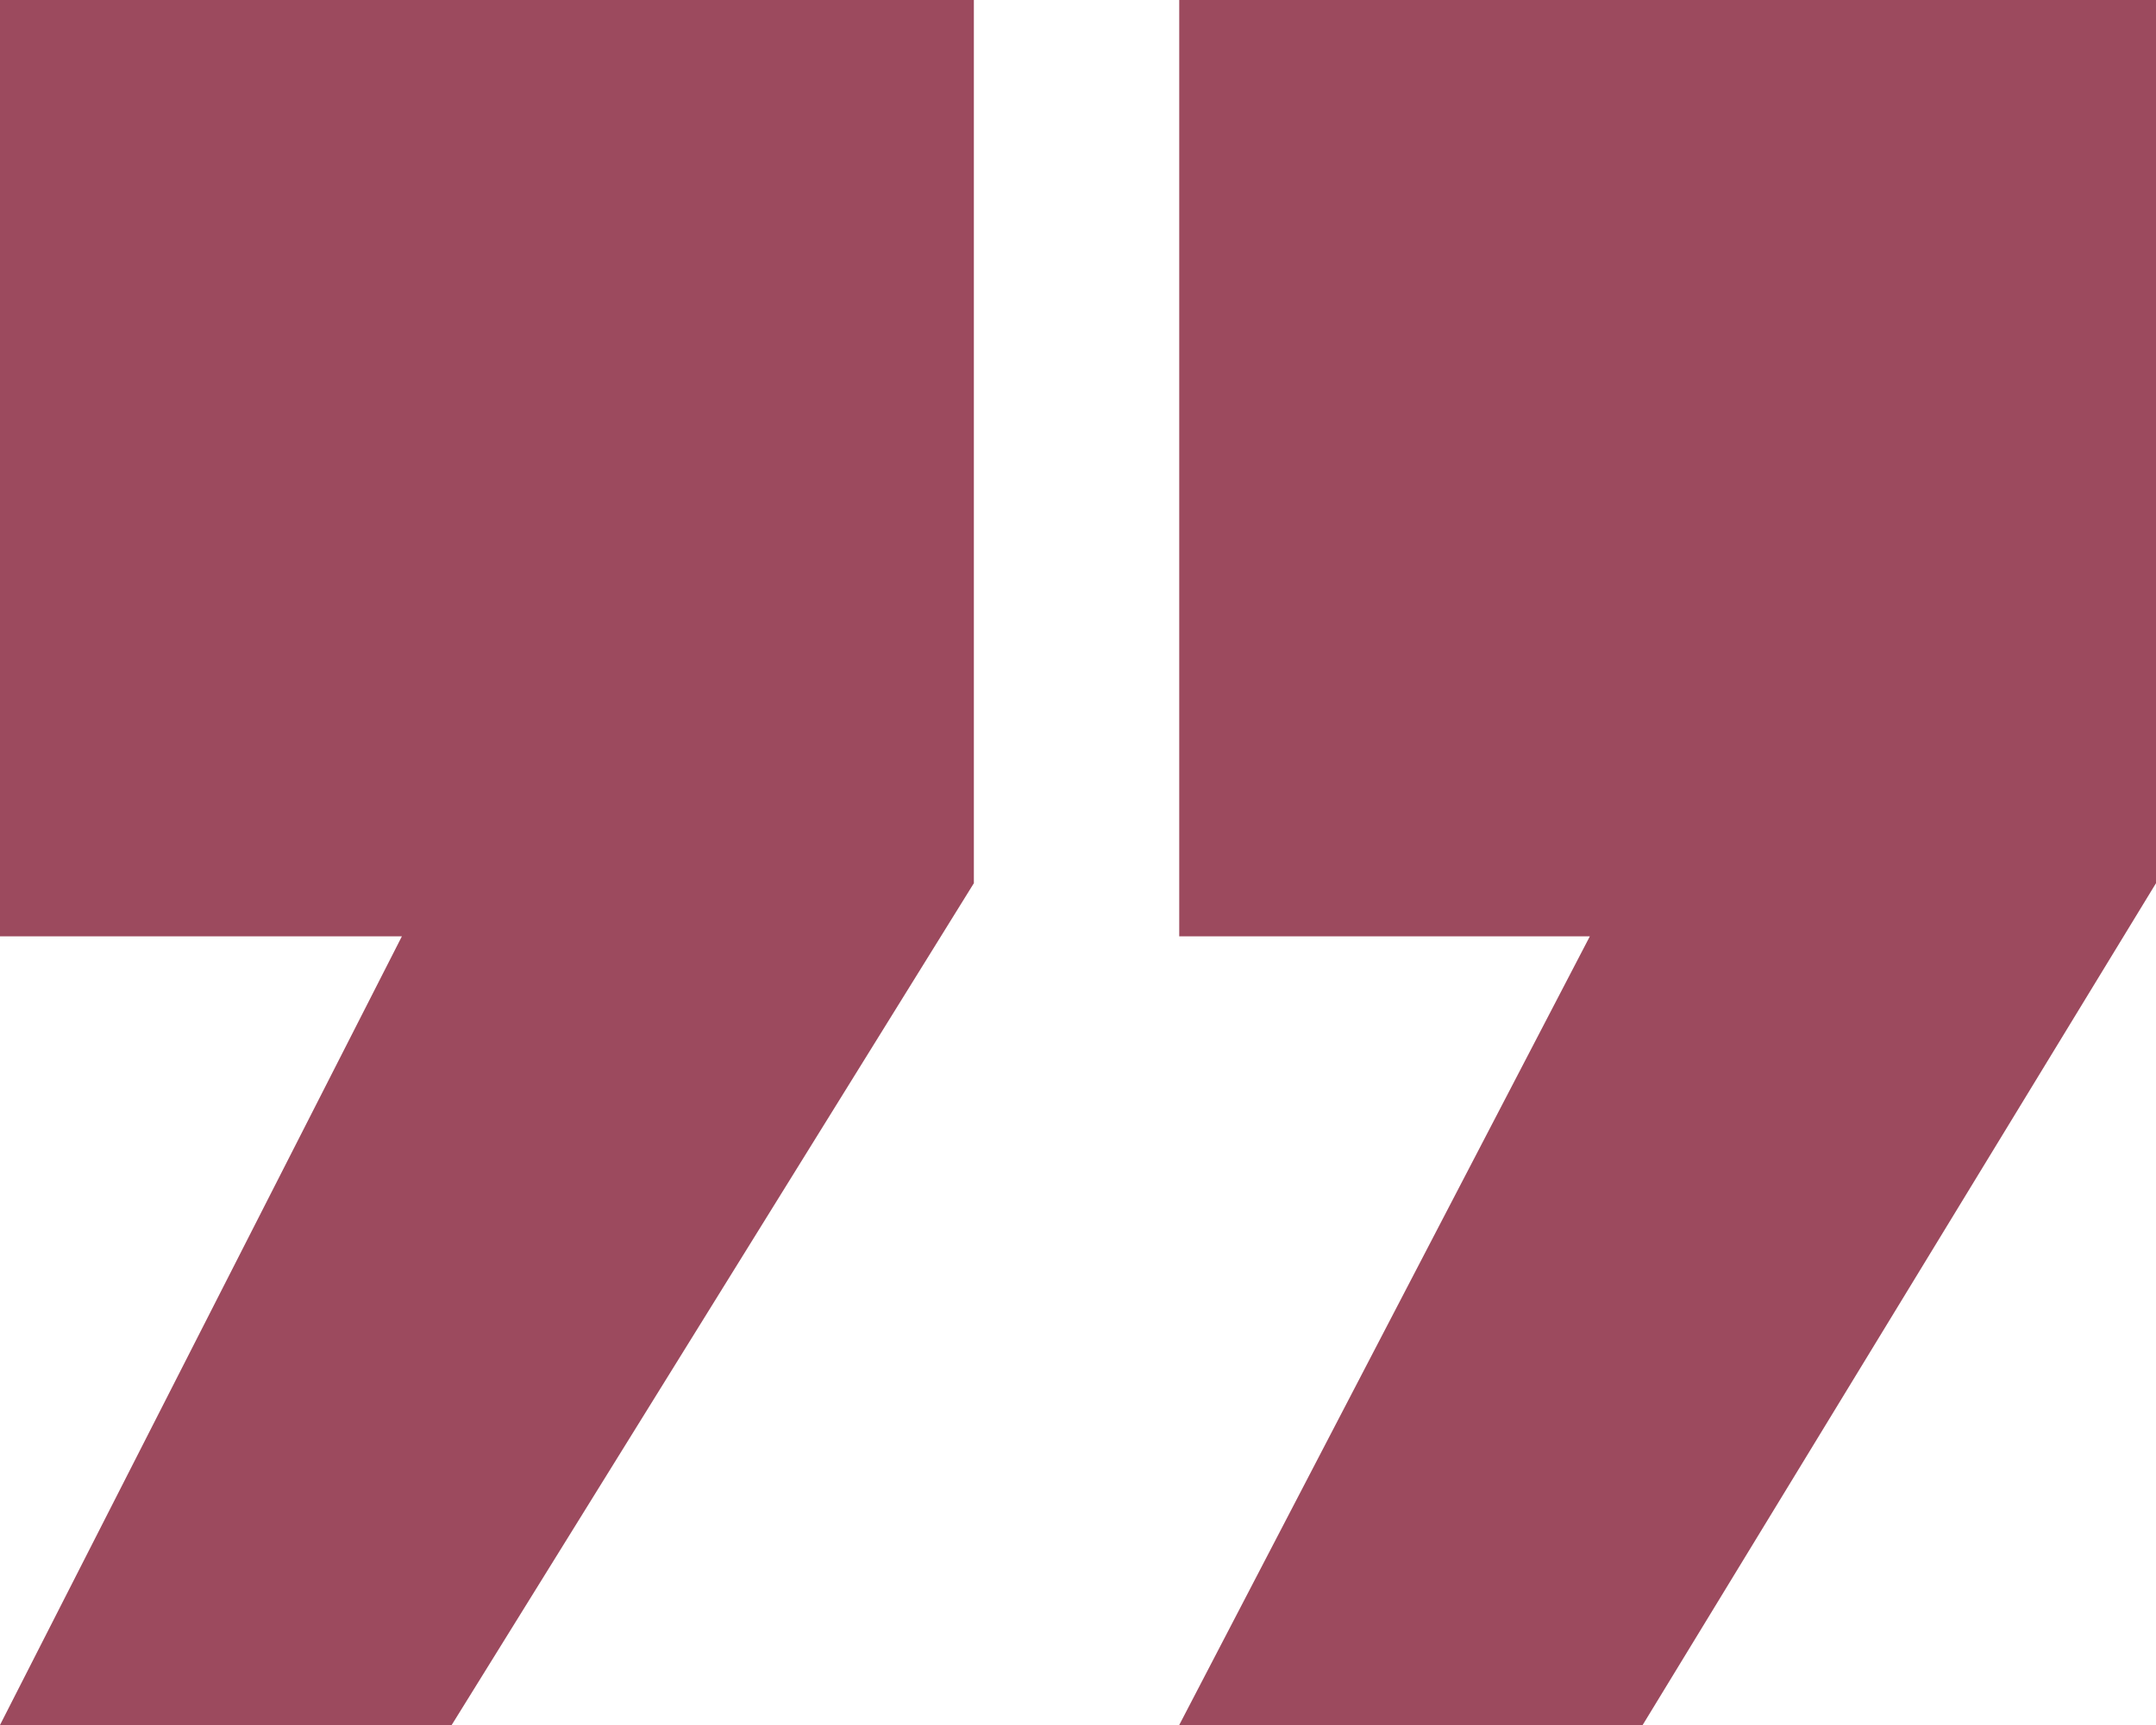 <?xml version="1.0" encoding="UTF-8"?> <svg xmlns="http://www.w3.org/2000/svg" width="20" height="16" viewBox="0 0 20 16" fill="none"><path d="M9.034 0L9.034 8.192L4.19 16L0 16L3.728 8.685H0L0 0H9.034ZM20 0V8.192L15.238 16H10.939L14.748 8.685L10.939 8.685L10.939 0L20 0Z" fill="#9C4A5E"></path></svg> 